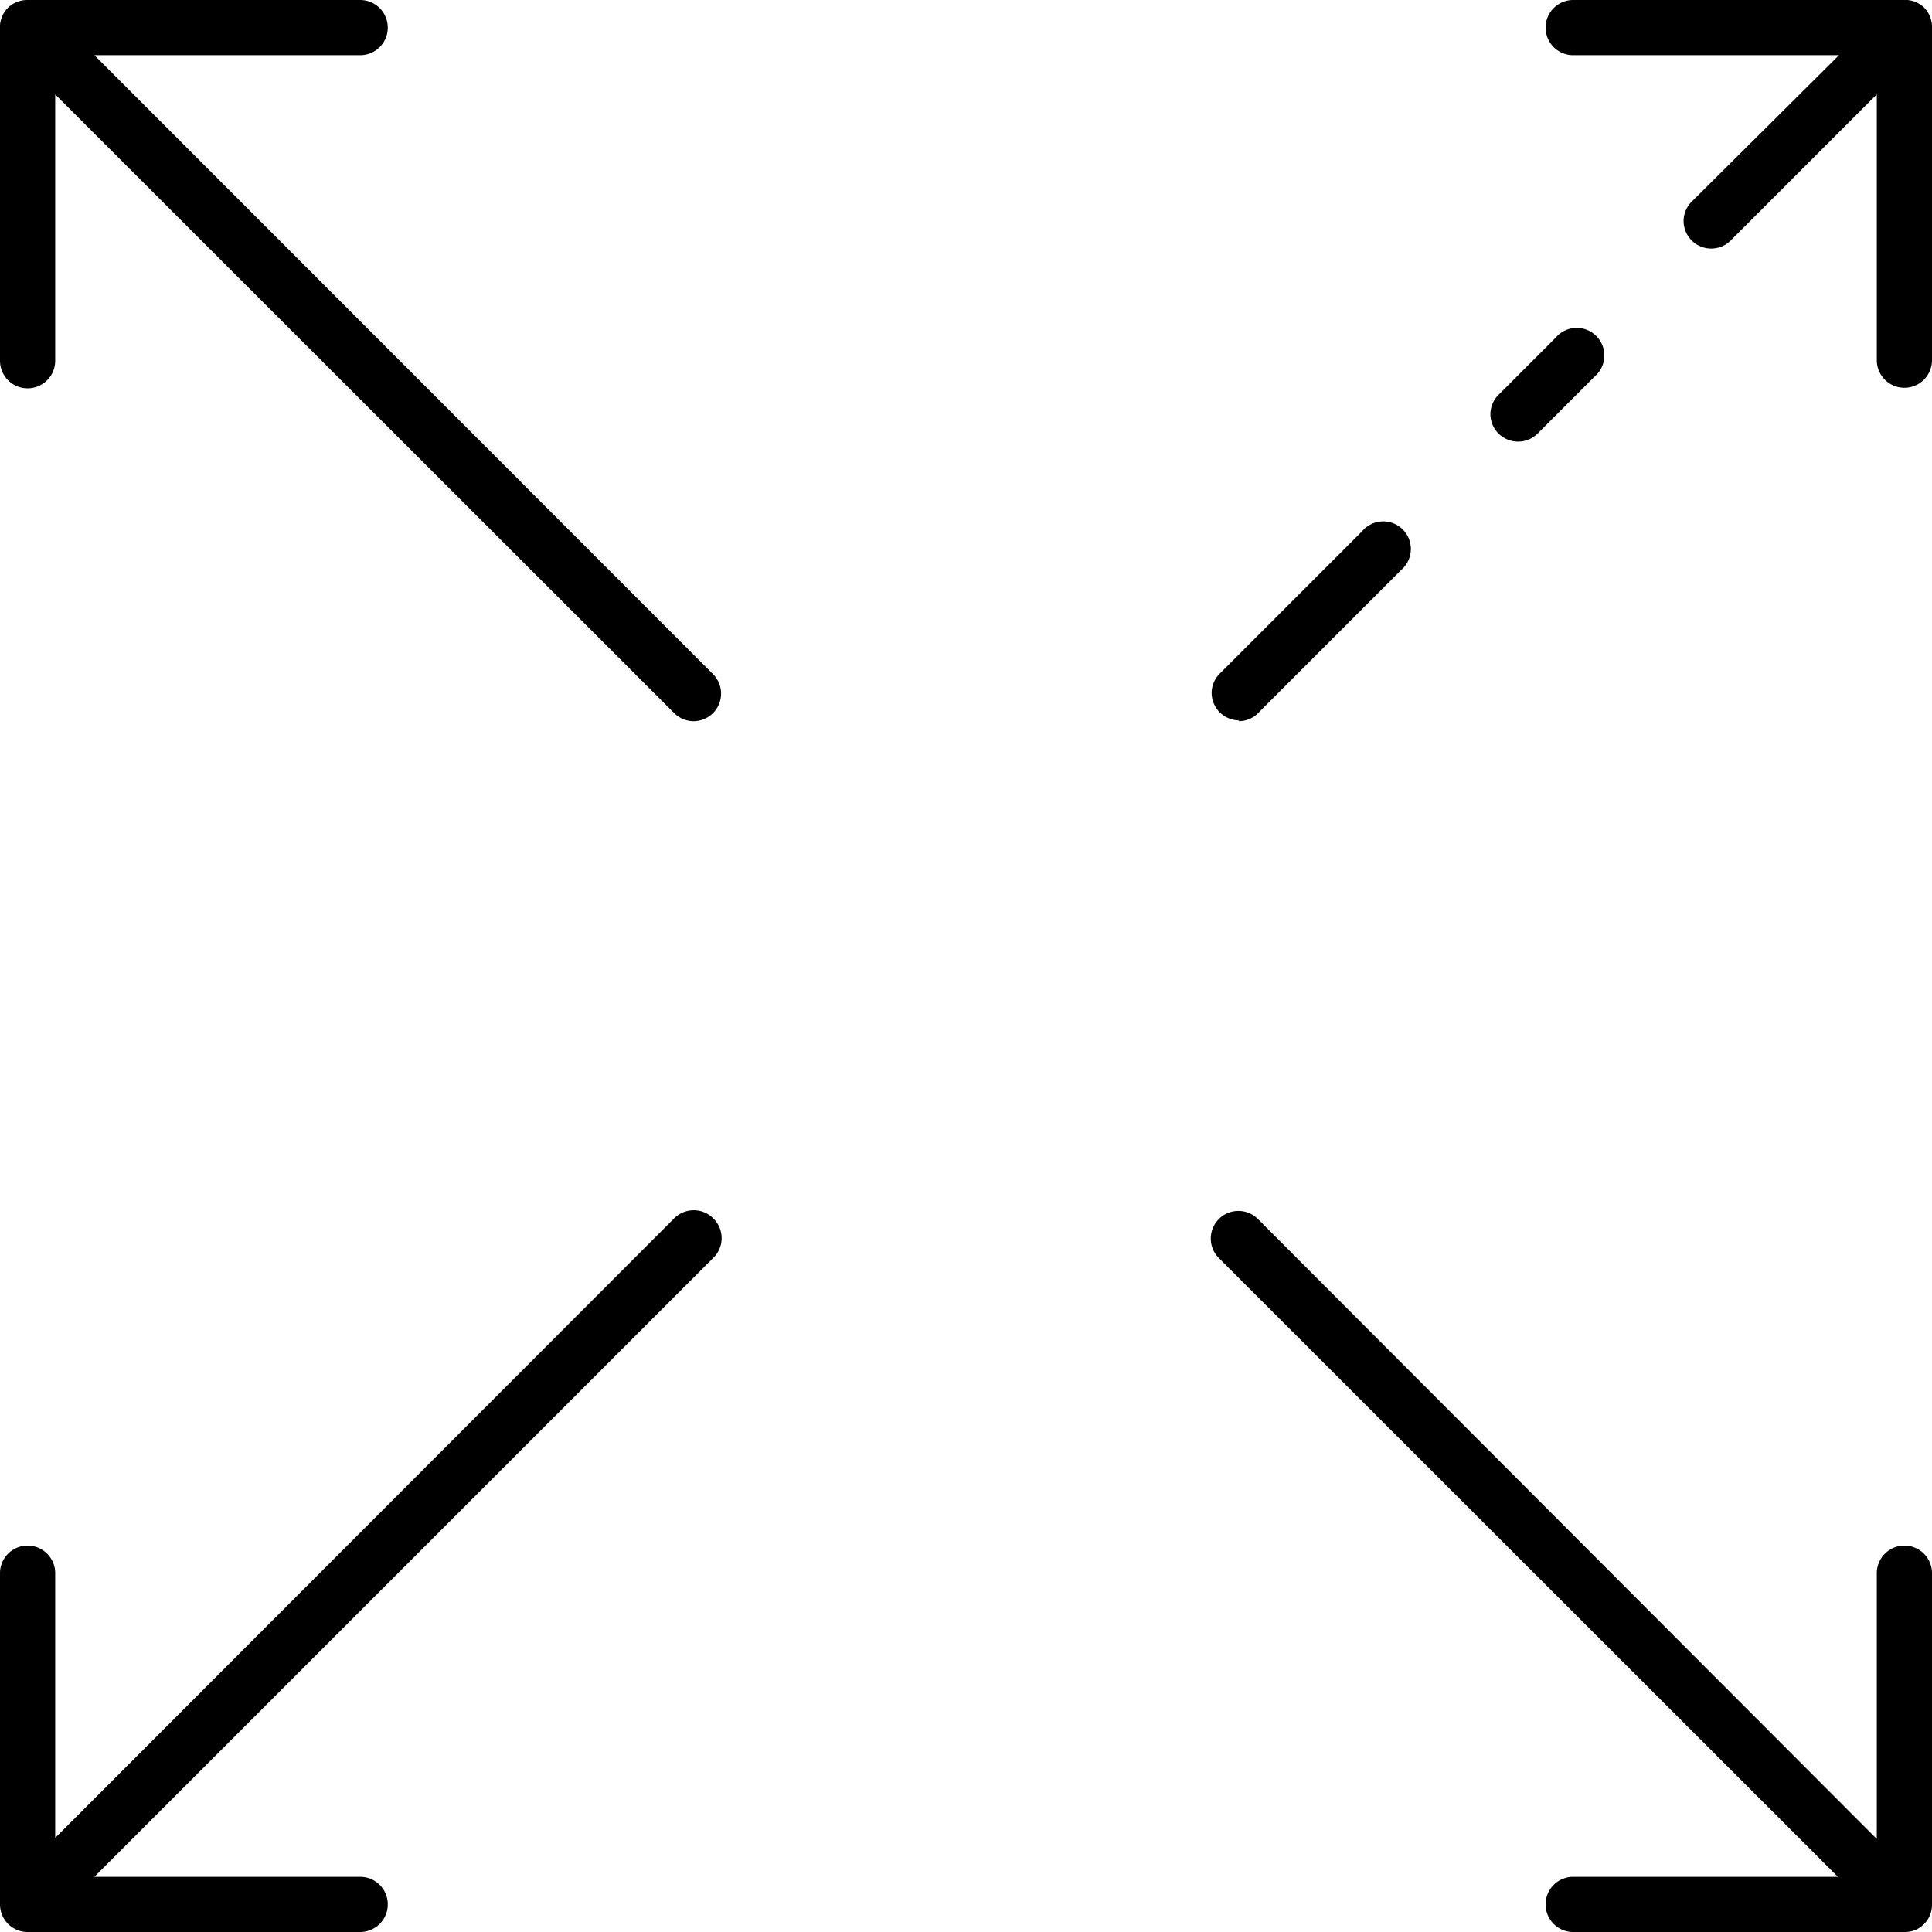 <svg xmlns="http://www.w3.org/2000/svg" viewBox="0 0 70 70"><path d="M55,16a1,1,0,0,1-1-1,1,1,0,0,1,.3-.7l2.06-2.06a1,1,0,1,1,1.43,1.39l0,0-2.06,2.06A1,1,0,0,1,55,16Zm-10.1,10.1a1,1,0,0,1-1-1,1,1,0,0,1,.3-.7l5.15-5.15a1,1,0,1,1,1.43,1.39l0,0-5.15,5.15A1,1,0,0,1,44.87,26.13ZM69.71.27A1,1,0,0,0,68.94,0H57a1,1,0,0,0,0,2h9.63L61.28,7.32A1,1,0,0,0,61,8a1,1,0,0,0,1.71.71L68,3.42v9.63a1,1,0,0,0,2,0V1A1,1,0,0,0,69.71.27ZM25.84,24.43,3.42,2h9.63a1,1,0,0,0,0-2H1A1,1,0,0,0,.27.3,1,1,0,0,0,0,1.07v12a1,1,0,0,0,2,0V3.42L24.43,25.84a1,1,0,0,0,.7.29,1,1,0,0,0,.71-1.7ZM70,69V57a1,1,0,0,0-2,0v9.63L45.58,44.17l0,0a1,1,0,0,0-1.42,0,1,1,0,0,0,0,1.41L66.59,68H57a1,1,0,0,0,0,2H69a1,1,0,0,0,.39-.07,1,1,0,0,0,.54-.55A1,1,0,0,0,70,69ZM25.84,44.14a1,1,0,0,0-1.41,0L2,66.59V57a1,1,0,0,0-2,0V69a1,1,0,0,0,1,1H13.05a1,1,0,0,0,0-2H3.42L25.84,45.58l0,0A1,1,0,0,0,25.84,44.14Z"/></svg>